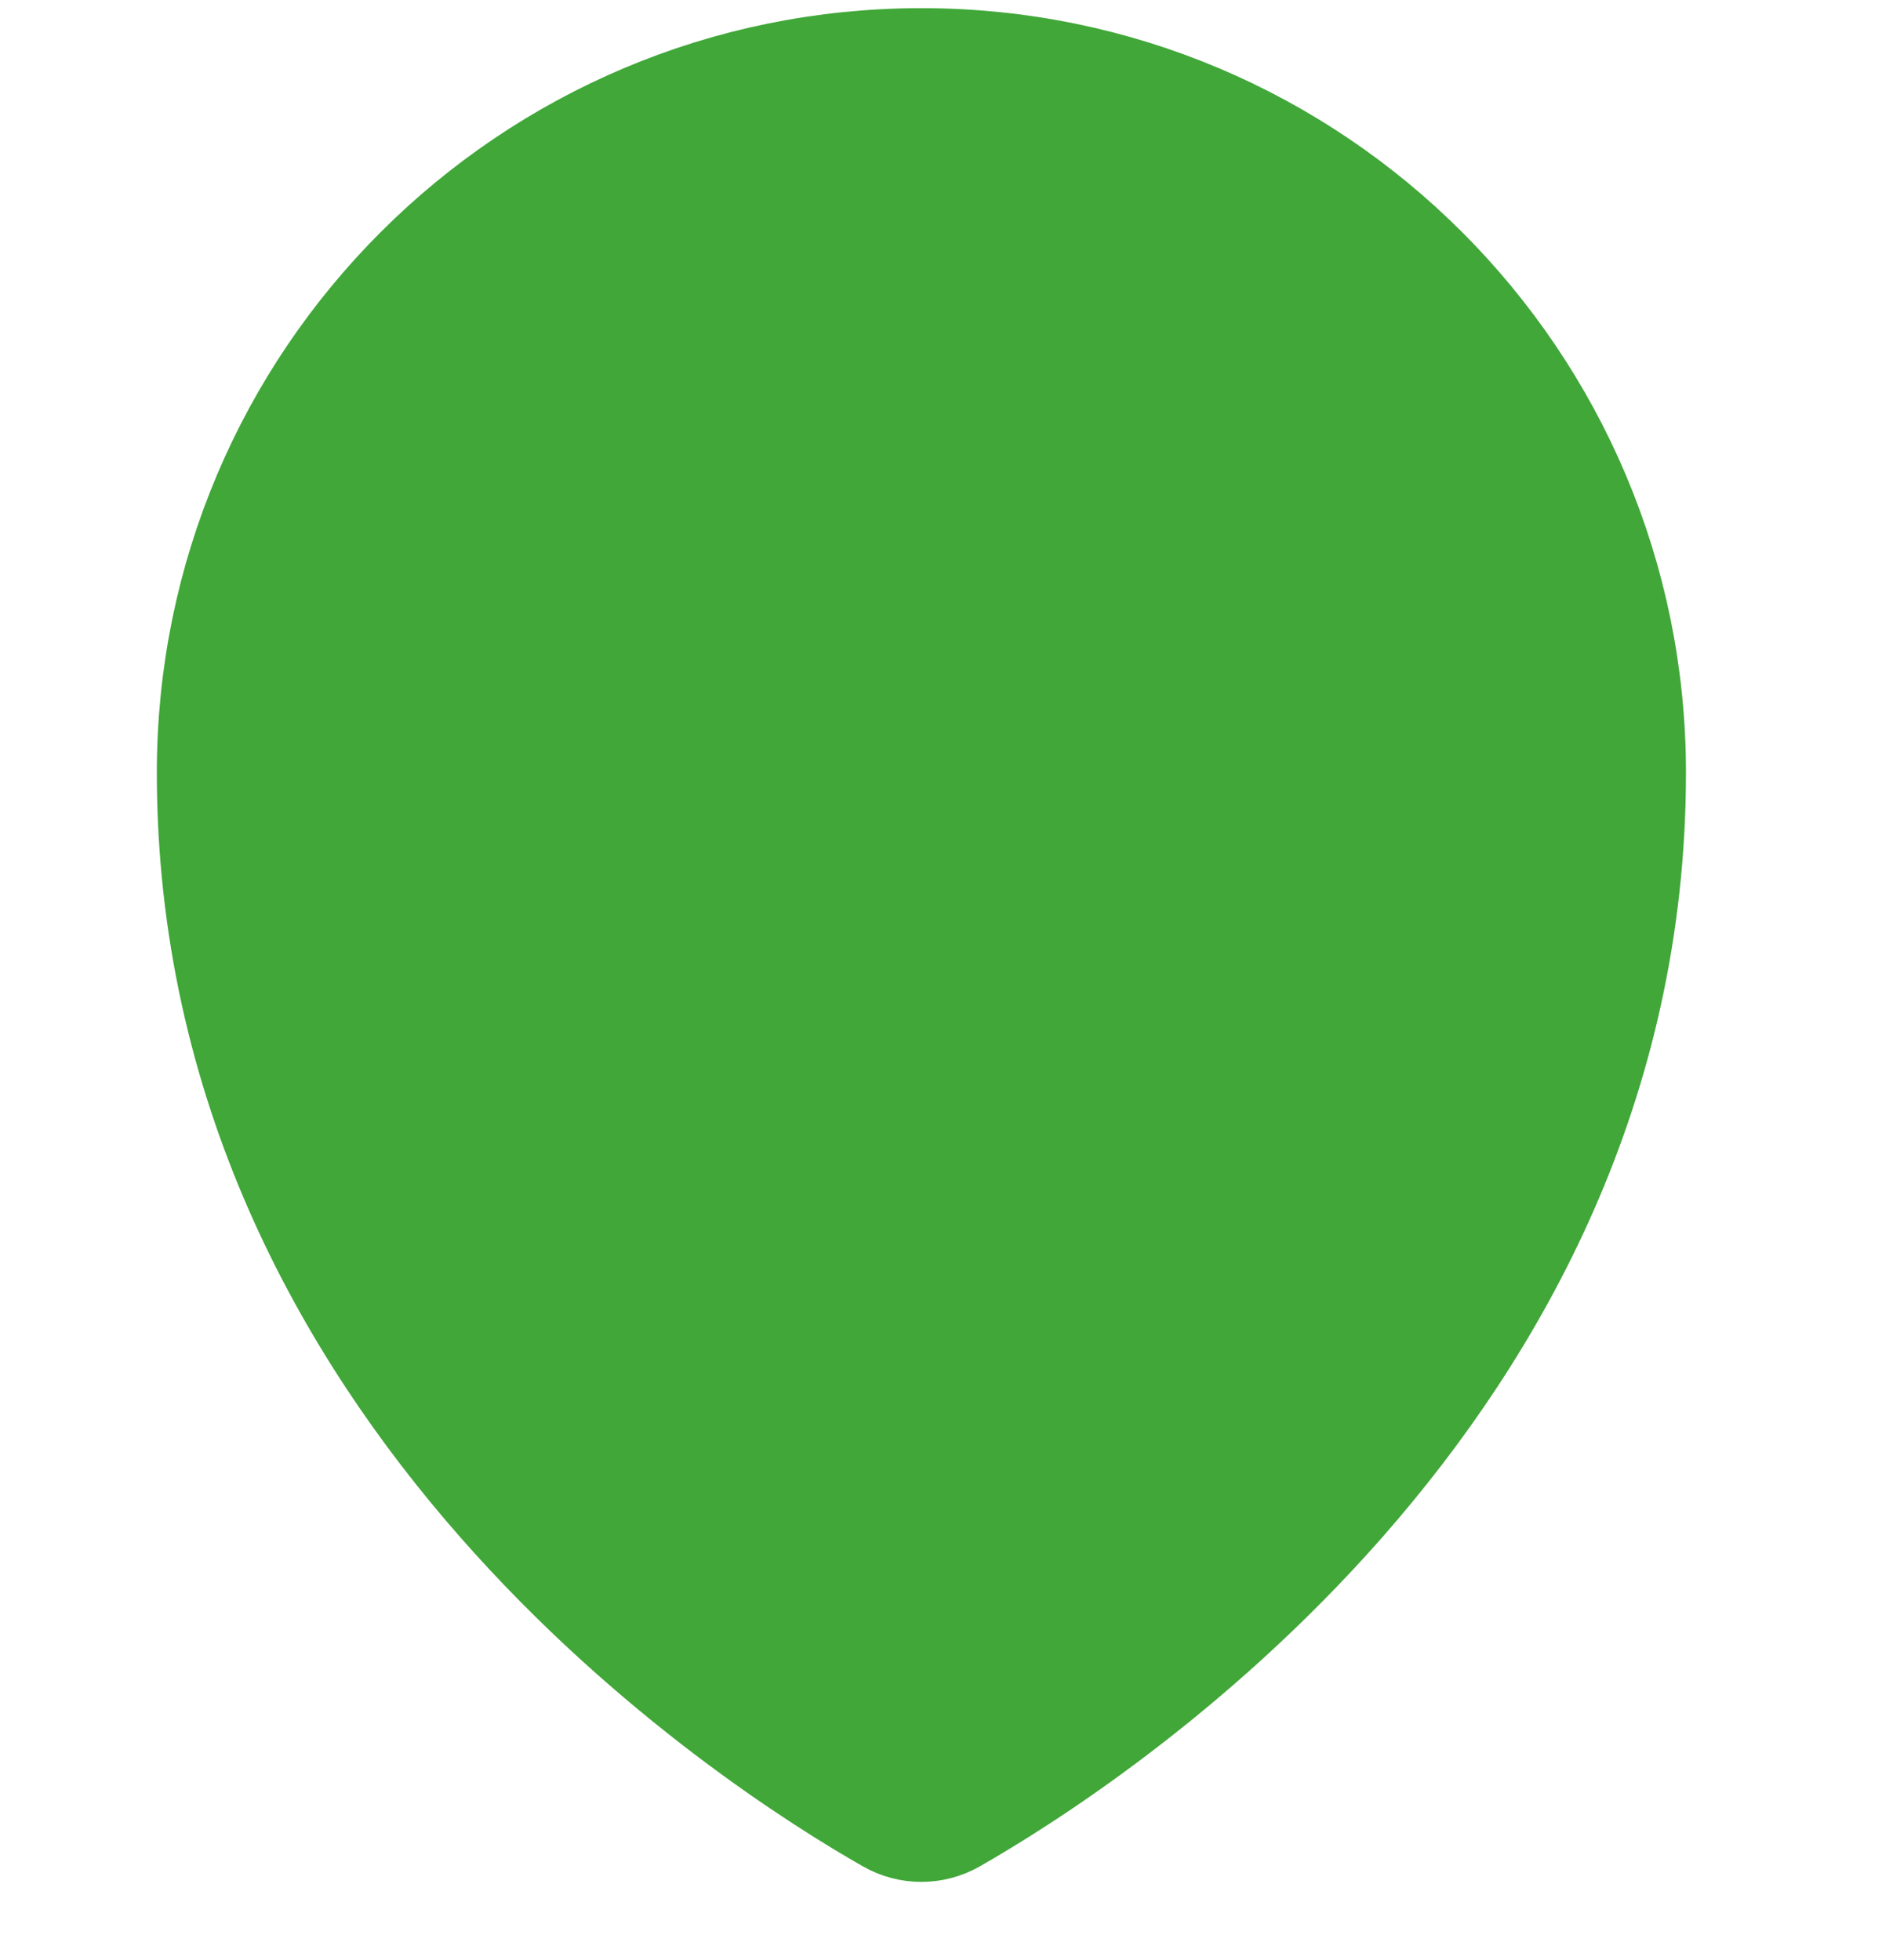 <svg width="24" height="25" viewBox="0 0 24 25" fill="none" xmlns="http://www.w3.org/2000/svg">
<path fill-rule="evenodd" clip-rule="evenodd" d="M20.75 9.854C20.75 17.754 13.818 22.185 12.121 23.154C11.891 23.285 11.608 23.285 11.378 23.154C9.678 22.187 2.75 17.754 2.75 9.854C2.75 4.883 6.779 0.854 11.75 0.854C16.721 0.854 20.75 4.883 20.75 9.854Z" fill="#40A738" stroke="#40A738" stroke-width="1.5" stroke-linecap="round" stroke-linejoin="round"/>
</svg>
